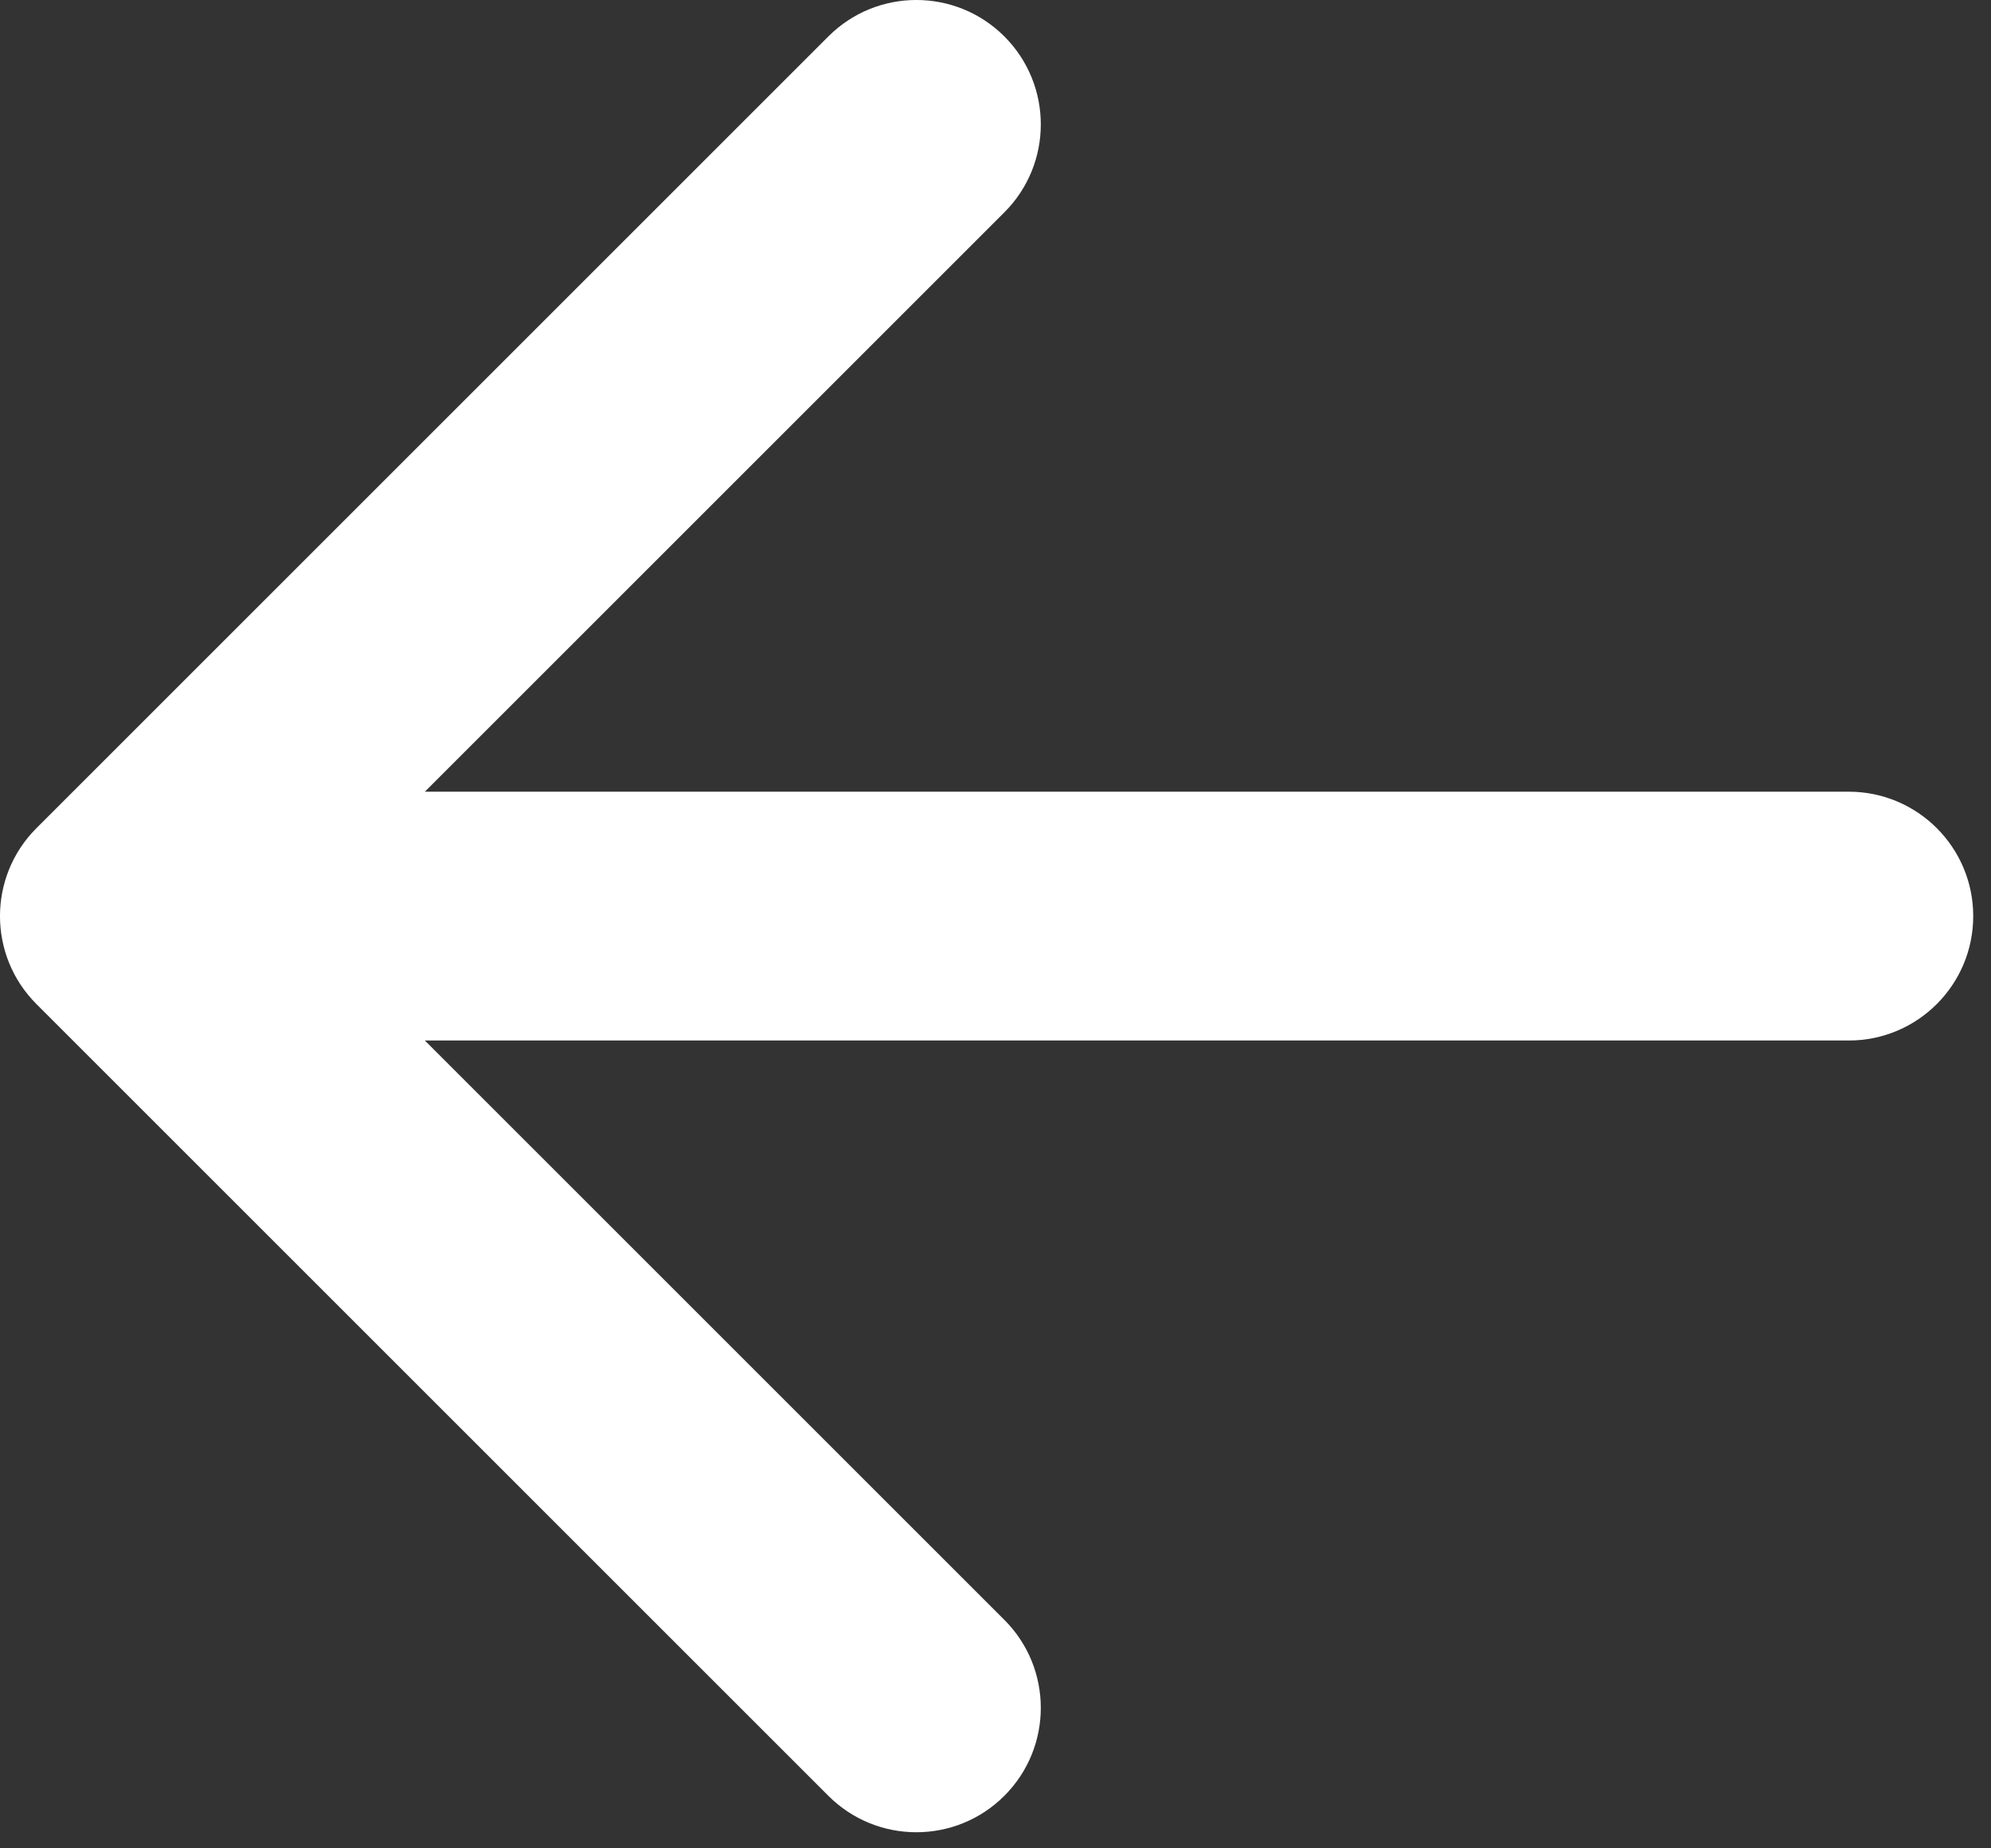 <?xml version="1.0" encoding="UTF-8"?> <svg xmlns="http://www.w3.org/2000/svg" width="56" height="52" viewBox="0 0 56 52" fill="none"><rect x="0" y="0" width="56" height="52" fill="#333333" stroke="none"/><path d="M1.025 23.299C-0.342 24.665 -0.342 26.881 1.025 28.248L23.299 50.522C24.666 51.889 26.882 51.889 28.249 50.522C29.616 49.155 29.616 46.939 28.249 45.572L8.45 25.773L28.249 5.974C29.616 4.608 29.616 2.392 28.249 1.025C26.882 -0.342 24.666 -0.342 23.299 1.025L1.025 23.299ZM52 29.273C53.933 29.273 55.5 27.706 55.5 25.773C55.5 23.84 53.933 22.273 52 22.273V25.773V29.273ZM3.5 25.773V29.273H52V25.773V22.273H3.5V25.773Z" fill="white"></path></svg> 